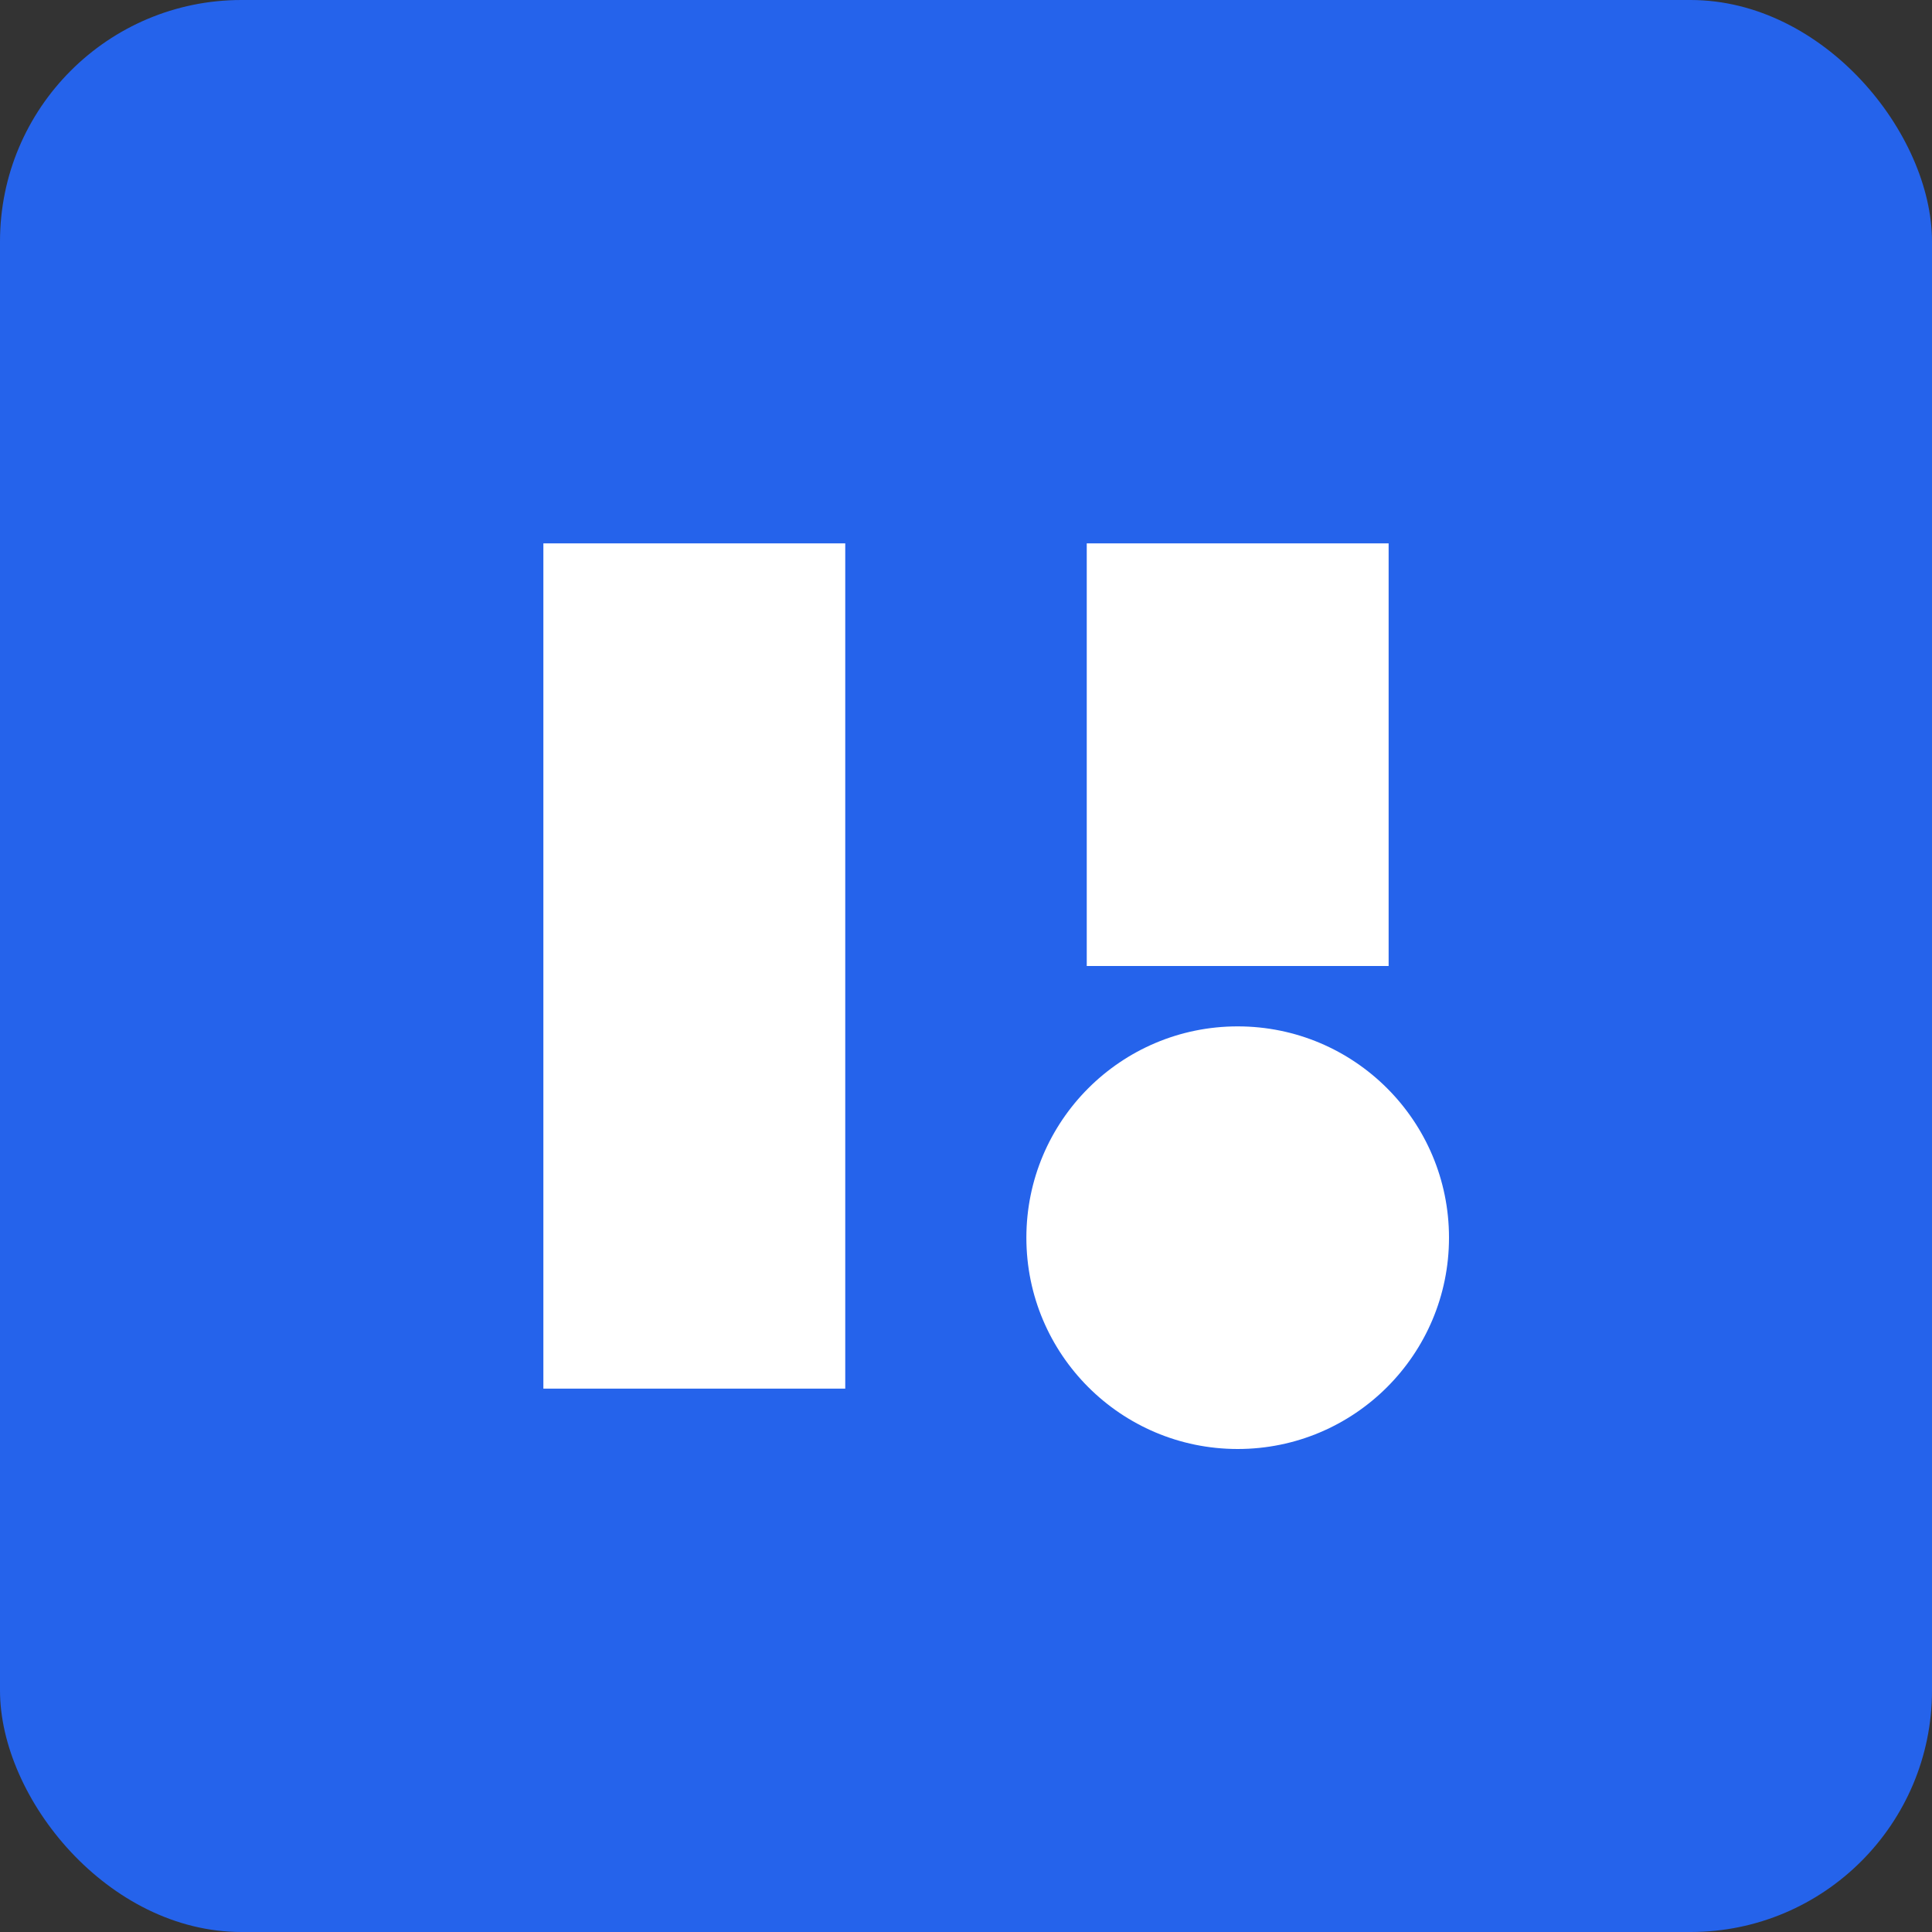 <svg width="32" height="32" viewBox="0 0 32 32" fill="none" xmlns="http://www.w3.org/2000/svg">
  <rect x="0" y="0" width="32" height="32" fill="#333333" stroke="none"/>
  <rect width="32" height="32" rx="4" fill="#2563eb"/>
  <path d="M9 9H14V23H9V9Z" fill="white"/>
  <path d="M18 9H23V16H18V9Z" fill="white"/>
  <circle cx="20.5" cy="20.5" r="3.5" fill="white"/>
</svg>
